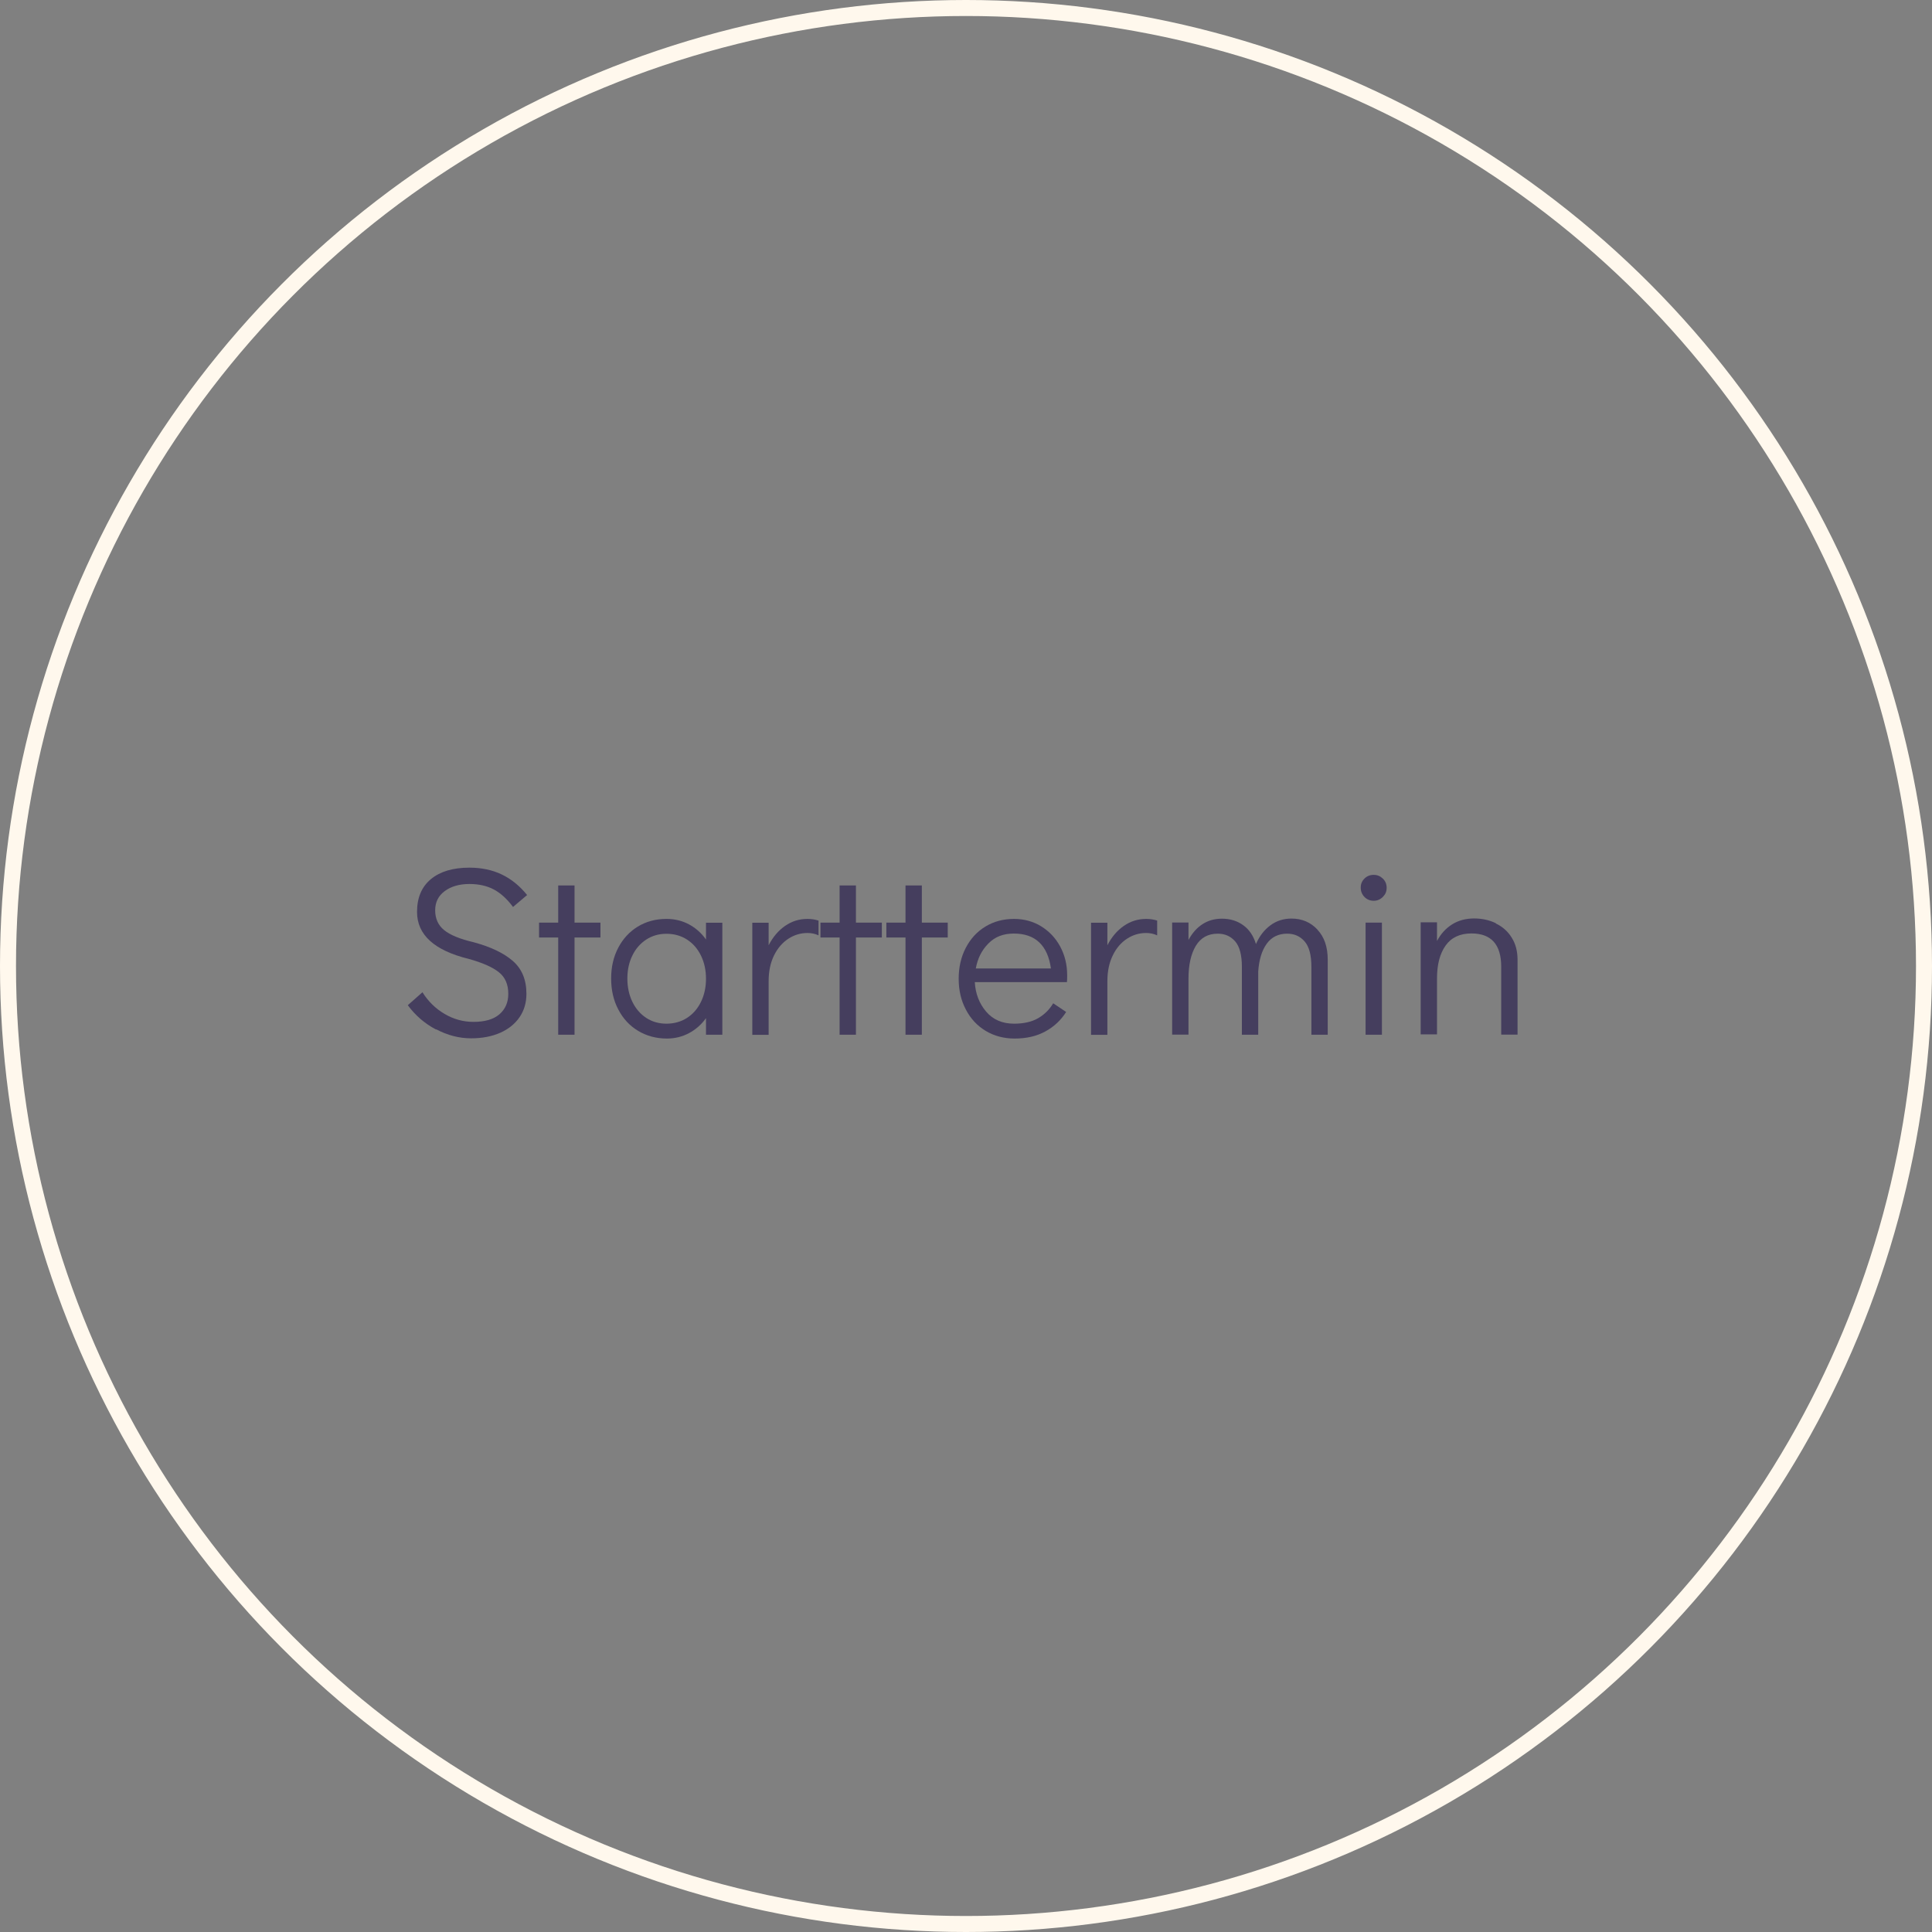 <?xml version="1.0" encoding="UTF-8"?> <svg xmlns="http://www.w3.org/2000/svg" id="Ebene_1" data-name="Ebene 1" viewBox="0 0 171.5 171.5"><rect x="0" y="0" width="171.5" height="171.5" fill="#808080" stroke="none"/><defs><style> .cls-1 { fill: #453e5e; stroke-width: 0px; } .cls-2 { fill: none; stroke: #fff8ed; stroke-miterlimit: 10; stroke-width: 1.42px; } </style></defs><g><path class="cls-1" d="M38.71,91.39c-1.01-.53-1.84-1.25-2.51-2.16l1.3-1.15c.51.81,1.16,1.45,1.96,1.92.79.47,1.65.71,2.57.71,1.01,0,1.77-.22,2.3-.67.52-.45.79-1.05.79-1.82,0-.84-.28-1.48-.84-1.92-.56-.45-1.45-.84-2.67-1.18-3.06-.75-4.59-2.14-4.59-4.17,0-1.26.41-2.23,1.23-2.91.82-.68,1.96-1.02,3.42-1.02,1.06,0,2.02.2,2.86.6s1.6,1.01,2.26,1.83l-1.25,1.06c-.51-.69-1.07-1.21-1.68-1.54-.61-.33-1.34-.5-2.19-.5-.89,0-1.62.21-2.19.63s-.85.99-.85,1.71.26,1.32.79,1.75c.52.43,1.41.8,2.66,1.09,1.47.4,2.62.94,3.43,1.64s1.22,1.67,1.22,2.93c0,.78-.2,1.47-.6,2.06-.4.59-.97,1.06-1.71,1.39-.74.33-1.61.5-2.6.5-1.06,0-2.1-.27-3.1-.8Z"></path><path class="cls-1" d="M49.55,91.85v-8.63h-1.7v-1.32h1.7v-3.3h1.45v3.3h2.3v1.32h-2.3v8.63h-1.45Z"></path><path class="cls-1" d="M64.12,81.9v9.95h-1.45v-1.47c-.41.57-.91,1.01-1.51,1.33-.6.32-1.25.48-1.96.48-.95,0-1.8-.23-2.55-.68-.75-.45-1.34-1.08-1.76-1.89-.43-.81-.64-1.73-.64-2.76s.21-1.93.63-2.73c.42-.8,1-1.43,1.74-1.88s1.59-.68,2.54-.68c.72,0,1.39.16,1.99.48s1.11.77,1.52,1.35v-1.49h1.45ZM60.98,90.36c.53-.34.95-.82,1.24-1.42.3-.61.45-1.3.45-2.06s-.15-1.45-.45-2.06c-.3-.61-.71-1.08-1.24-1.42-.53-.34-1.14-.51-1.82-.51s-1.26.17-1.79.51c-.52.34-.94.81-1.23,1.41-.3.6-.45,1.29-.45,2.05s.15,1.47.45,2.08c.3.61.71,1.08,1.23,1.42.52.34,1.12.51,1.79.51s1.29-.17,1.82-.51Z"></path><path class="cls-1" d="M72.66,81.71v1.32c-.3-.14-.62-.21-.98-.21-.61,0-1.18.17-1.7.51-.52.34-.95.83-1.27,1.48-.32.65-.48,1.41-.48,2.29v4.76h-1.45v-9.95h1.45v2c.38-.74.87-1.31,1.46-1.72.59-.41,1.25-.62,1.99-.62.34,0,.67.05.98.15Z"></path><path class="cls-1" d="M74.53,91.85v-8.63h-1.7v-1.32h1.7v-3.3h1.45v3.3h2.3v1.32h-2.3v8.63h-1.45Z"></path><path class="cls-1" d="M80.38,91.85v-8.63h-1.7v-1.32h1.7v-3.3h1.45v3.3h2.3v1.32h-2.3v8.63h-1.45Z"></path><path class="cls-1" d="M92.41,82.22c.72.44,1.29,1.04,1.7,1.8.41.76.62,1.61.62,2.54,0,.27,0,.47-.02.62h-8.18c.06,1.02.39,1.89,1,2.61s1.44,1.08,2.49,1.08c.85,0,1.56-.16,2.12-.48.56-.32,1.01-.76,1.35-1.33l1.15.77c-.47.74-1.08,1.31-1.85,1.73s-1.67.63-2.72.63c-.96,0-1.82-.23-2.57-.68-.75-.45-1.34-1.08-1.76-1.89-.43-.81-.64-1.72-.64-2.74s.21-1.94.63-2.74c.42-.81,1-1.44,1.74-1.89s1.59-.68,2.54-.68c.89,0,1.7.22,2.42.66ZM93.29,85.98c-.14-1.03-.49-1.81-1.04-2.33-.55-.52-1.3-.78-2.25-.78s-1.68.29-2.26.88c-.59.59-.96,1.33-1.12,2.22h6.68Z"></path><path class="cls-1" d="M102.72,81.71v1.32c-.3-.14-.62-.21-.98-.21-.61,0-1.18.17-1.7.51-.52.34-.95.83-1.26,1.48-.32.65-.48,1.41-.48,2.29v4.76h-1.45v-9.95h1.45v2c.38-.74.87-1.31,1.46-1.72.59-.41,1.25-.62,1.99-.62.34,0,.67.05.98.15Z"></path><path class="cls-1" d="M116.95,82.53c.61.65.91,1.53.91,2.67v6.65h-1.45v-6.02c0-1.05-.2-1.8-.6-2.26-.4-.46-.91-.69-1.55-.69-.78,0-1.39.3-1.82.9-.43.6-.68,1.42-.75,2.46v5.61h-1.45v-6.02c0-1.05-.2-1.8-.59-2.26-.4-.46-.91-.69-1.55-.69-.87,0-1.51.36-1.95,1.08-.43.72-.65,1.69-.65,2.91v4.97h-1.45v-9.95h1.45v1.55c.33-.61.74-1.08,1.24-1.4.5-.33,1.08-.49,1.73-.49.72,0,1.35.19,1.89.58.54.39.91.95,1.13,1.67.31-.71.74-1.26,1.28-1.66.54-.4,1.16-.6,1.87-.6.92,0,1.69.32,2.3.97Z"></path><path class="cls-1" d="M121.12,79.62c-.22-.23-.33-.5-.33-.83s.11-.58.33-.8.49-.33.82-.33.58.11.81.33.34.49.34.82-.11.58-.34.81c-.23.23-.5.34-.81.34s-.6-.11-.82-.34ZM121.22,91.85v-9.95h1.45v9.95h-1.45Z"></path><path class="cls-1" d="M132.79,81.98c.59.28,1.06.7,1.4,1.25.35.55.52,1.21.52,1.96v6.65h-1.45v-6.02c0-1.97-.88-2.96-2.64-2.96-1.02,0-1.79.36-2.3,1.08-.51.72-.76,1.69-.76,2.91v4.97h-1.45v-9.95h1.45v1.66c.34-.64.79-1.13,1.35-1.48.56-.35,1.21-.52,1.95-.52.69,0,1.34.14,1.92.42Z"></path></g><circle class="cls-2" cx="85.75" cy="85.75" r="85.04"></circle></svg> 